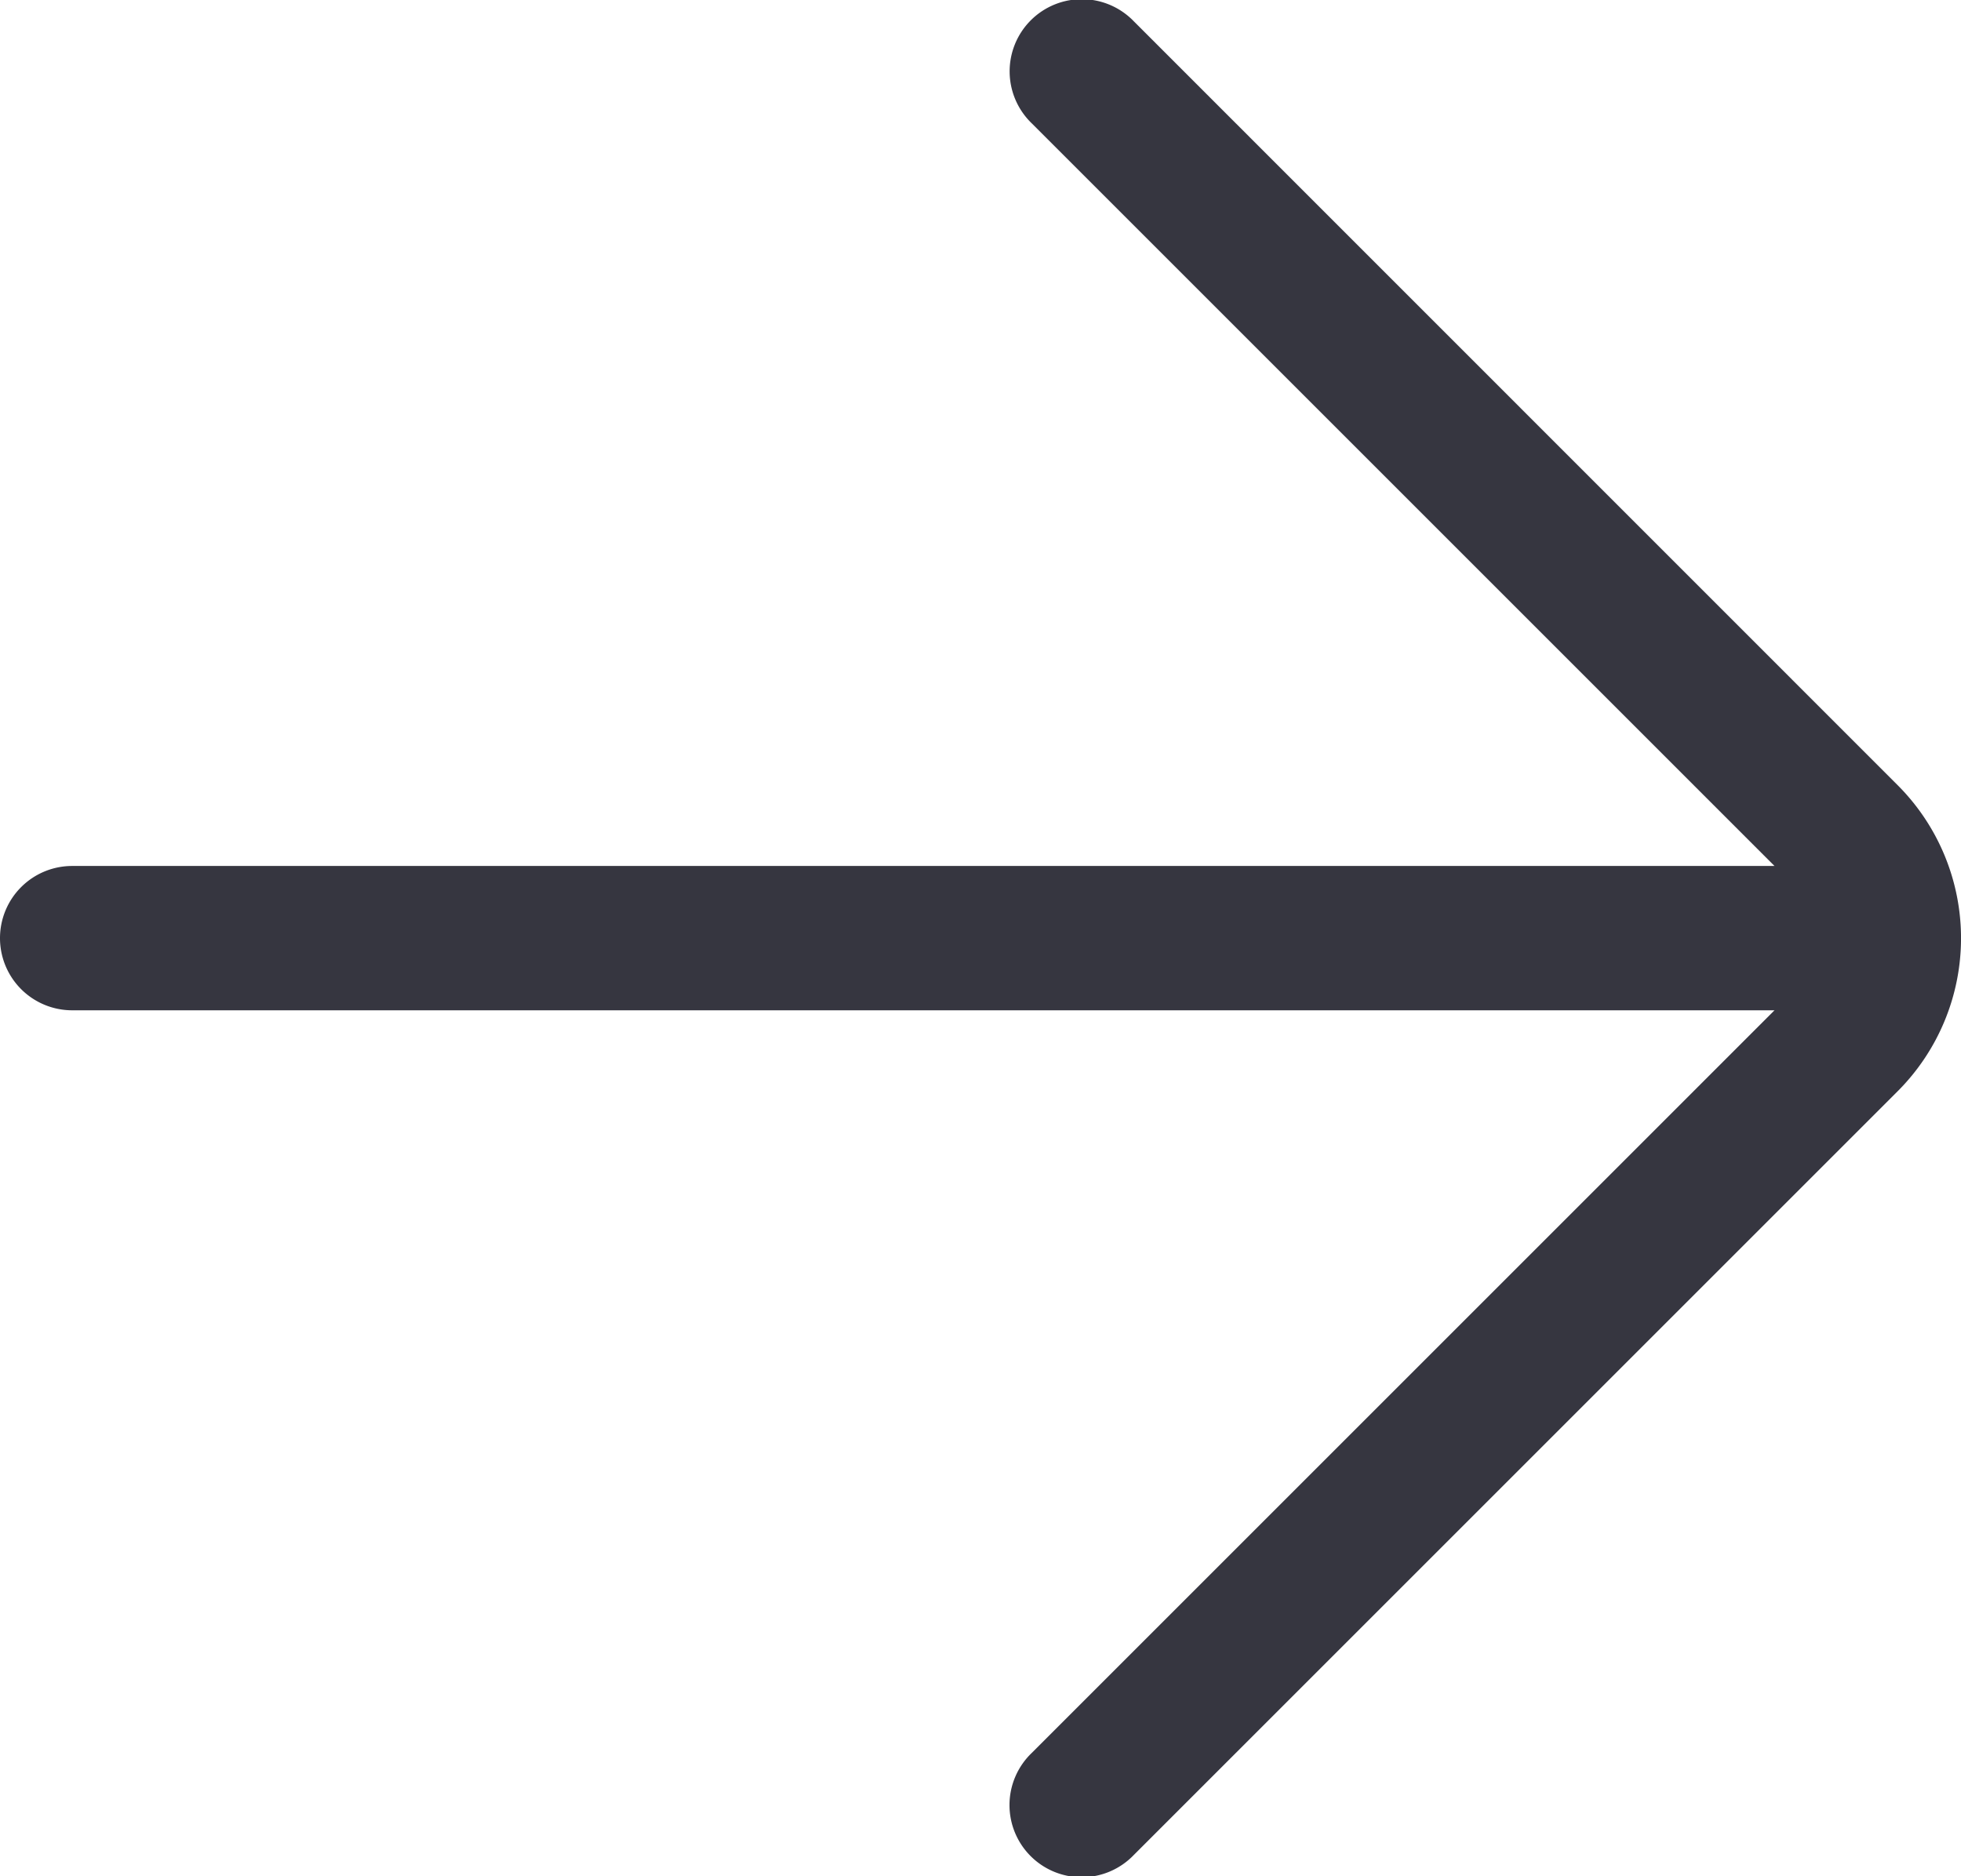<svg data-name="Group 25" xmlns="http://www.w3.org/2000/svg" width="13.585" height="13" viewBox="0 0 13.585 13"><defs><clipPath id="a"><path data-name="Rectangle 38" fill="#363640" d="M0 0h13.585v13H0z"/></clipPath></defs><g data-name="Group 24" clip-path="url(#a)"><path data-name="Path 8" d="M0 6.5a.5.5 0 00.5.5h11.793l-5.147 5.147a.5.5 0 10.707.707l5.293-5.293a1.5 1.5 0 000-2.121L7.854.147a.5.5 0 10-.707.707L12.293 6H.5a.5.5 0 00-.5.5" fill="#363640"/></g></svg>